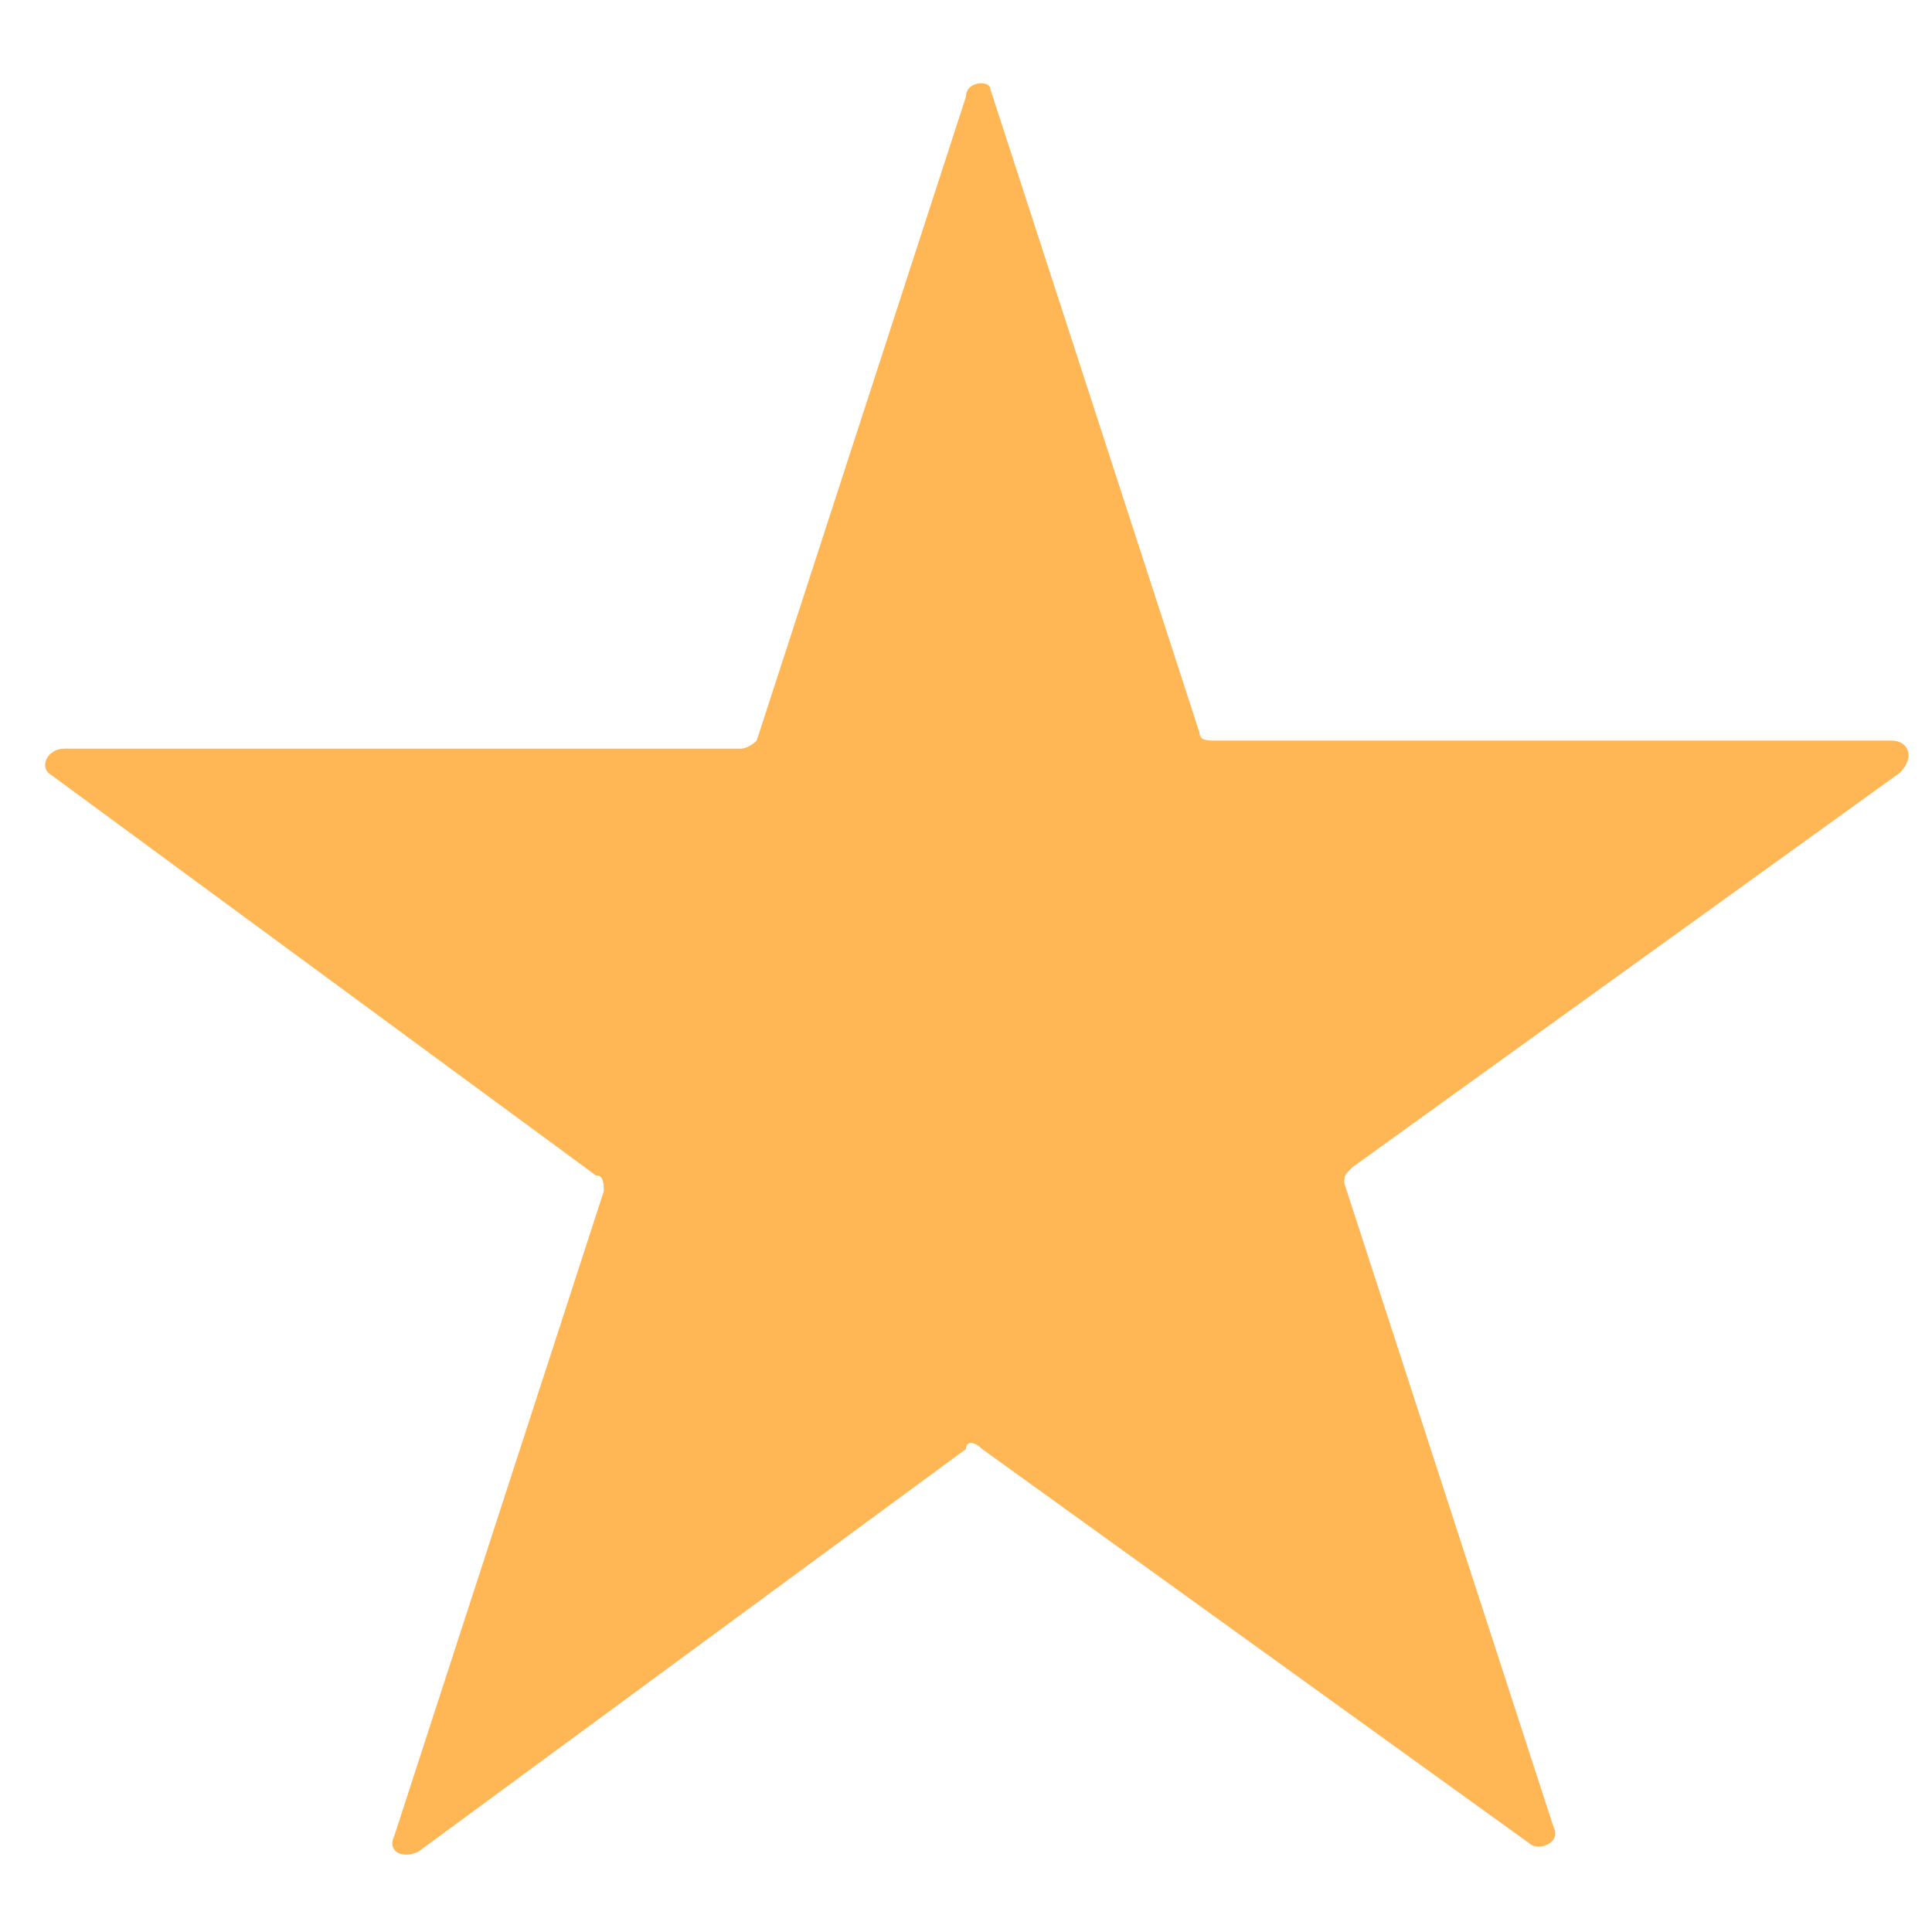 <?xml version="1.0" encoding="utf-8"?>
<!-- Generator: Adobe Illustrator 27.7.0, SVG Export Plug-In . SVG Version: 6.00 Build 0)  -->
<svg version="1.1" id="Ebene_1" xmlns="http://www.w3.org/2000/svg" xmlns:xlink="http://www.w3.org/1999/xlink" x="0px" y="0px"
	 viewBox="0 0 24 24" style="enable-background:new 0 0 24 24;" xml:space="preserve">
<style type="text/css">
	.st0{fill:#FFB655;}
</style>
<path class="st0" d="M12.3,1.1l2.6,8c0,0.1,0.1,0.1,0.2,0.1h8.4c0.2,0,0.3,0.2,0.1,0.4l-6.8,4.9c-0.1,0.1-0.1,0.1-0.1,0.2l2.6,8
	c0.1,0.2-0.2,0.3-0.3,0.2l-6.8-4.9c-0.1-0.1-0.2-0.1-0.2,0L5.2,23c-0.2,0.1-0.4,0-0.3-0.2l2.6-8c0-0.1,0-0.2-0.1-0.2L0.6,9.6
	C0.5,9.5,0.6,9.3,0.8,9.3h8.4c0.1,0,0.2-0.1,0.2-0.1l2.6-8C12,1,12.3,1,12.3,1.1z"/>
</svg>
